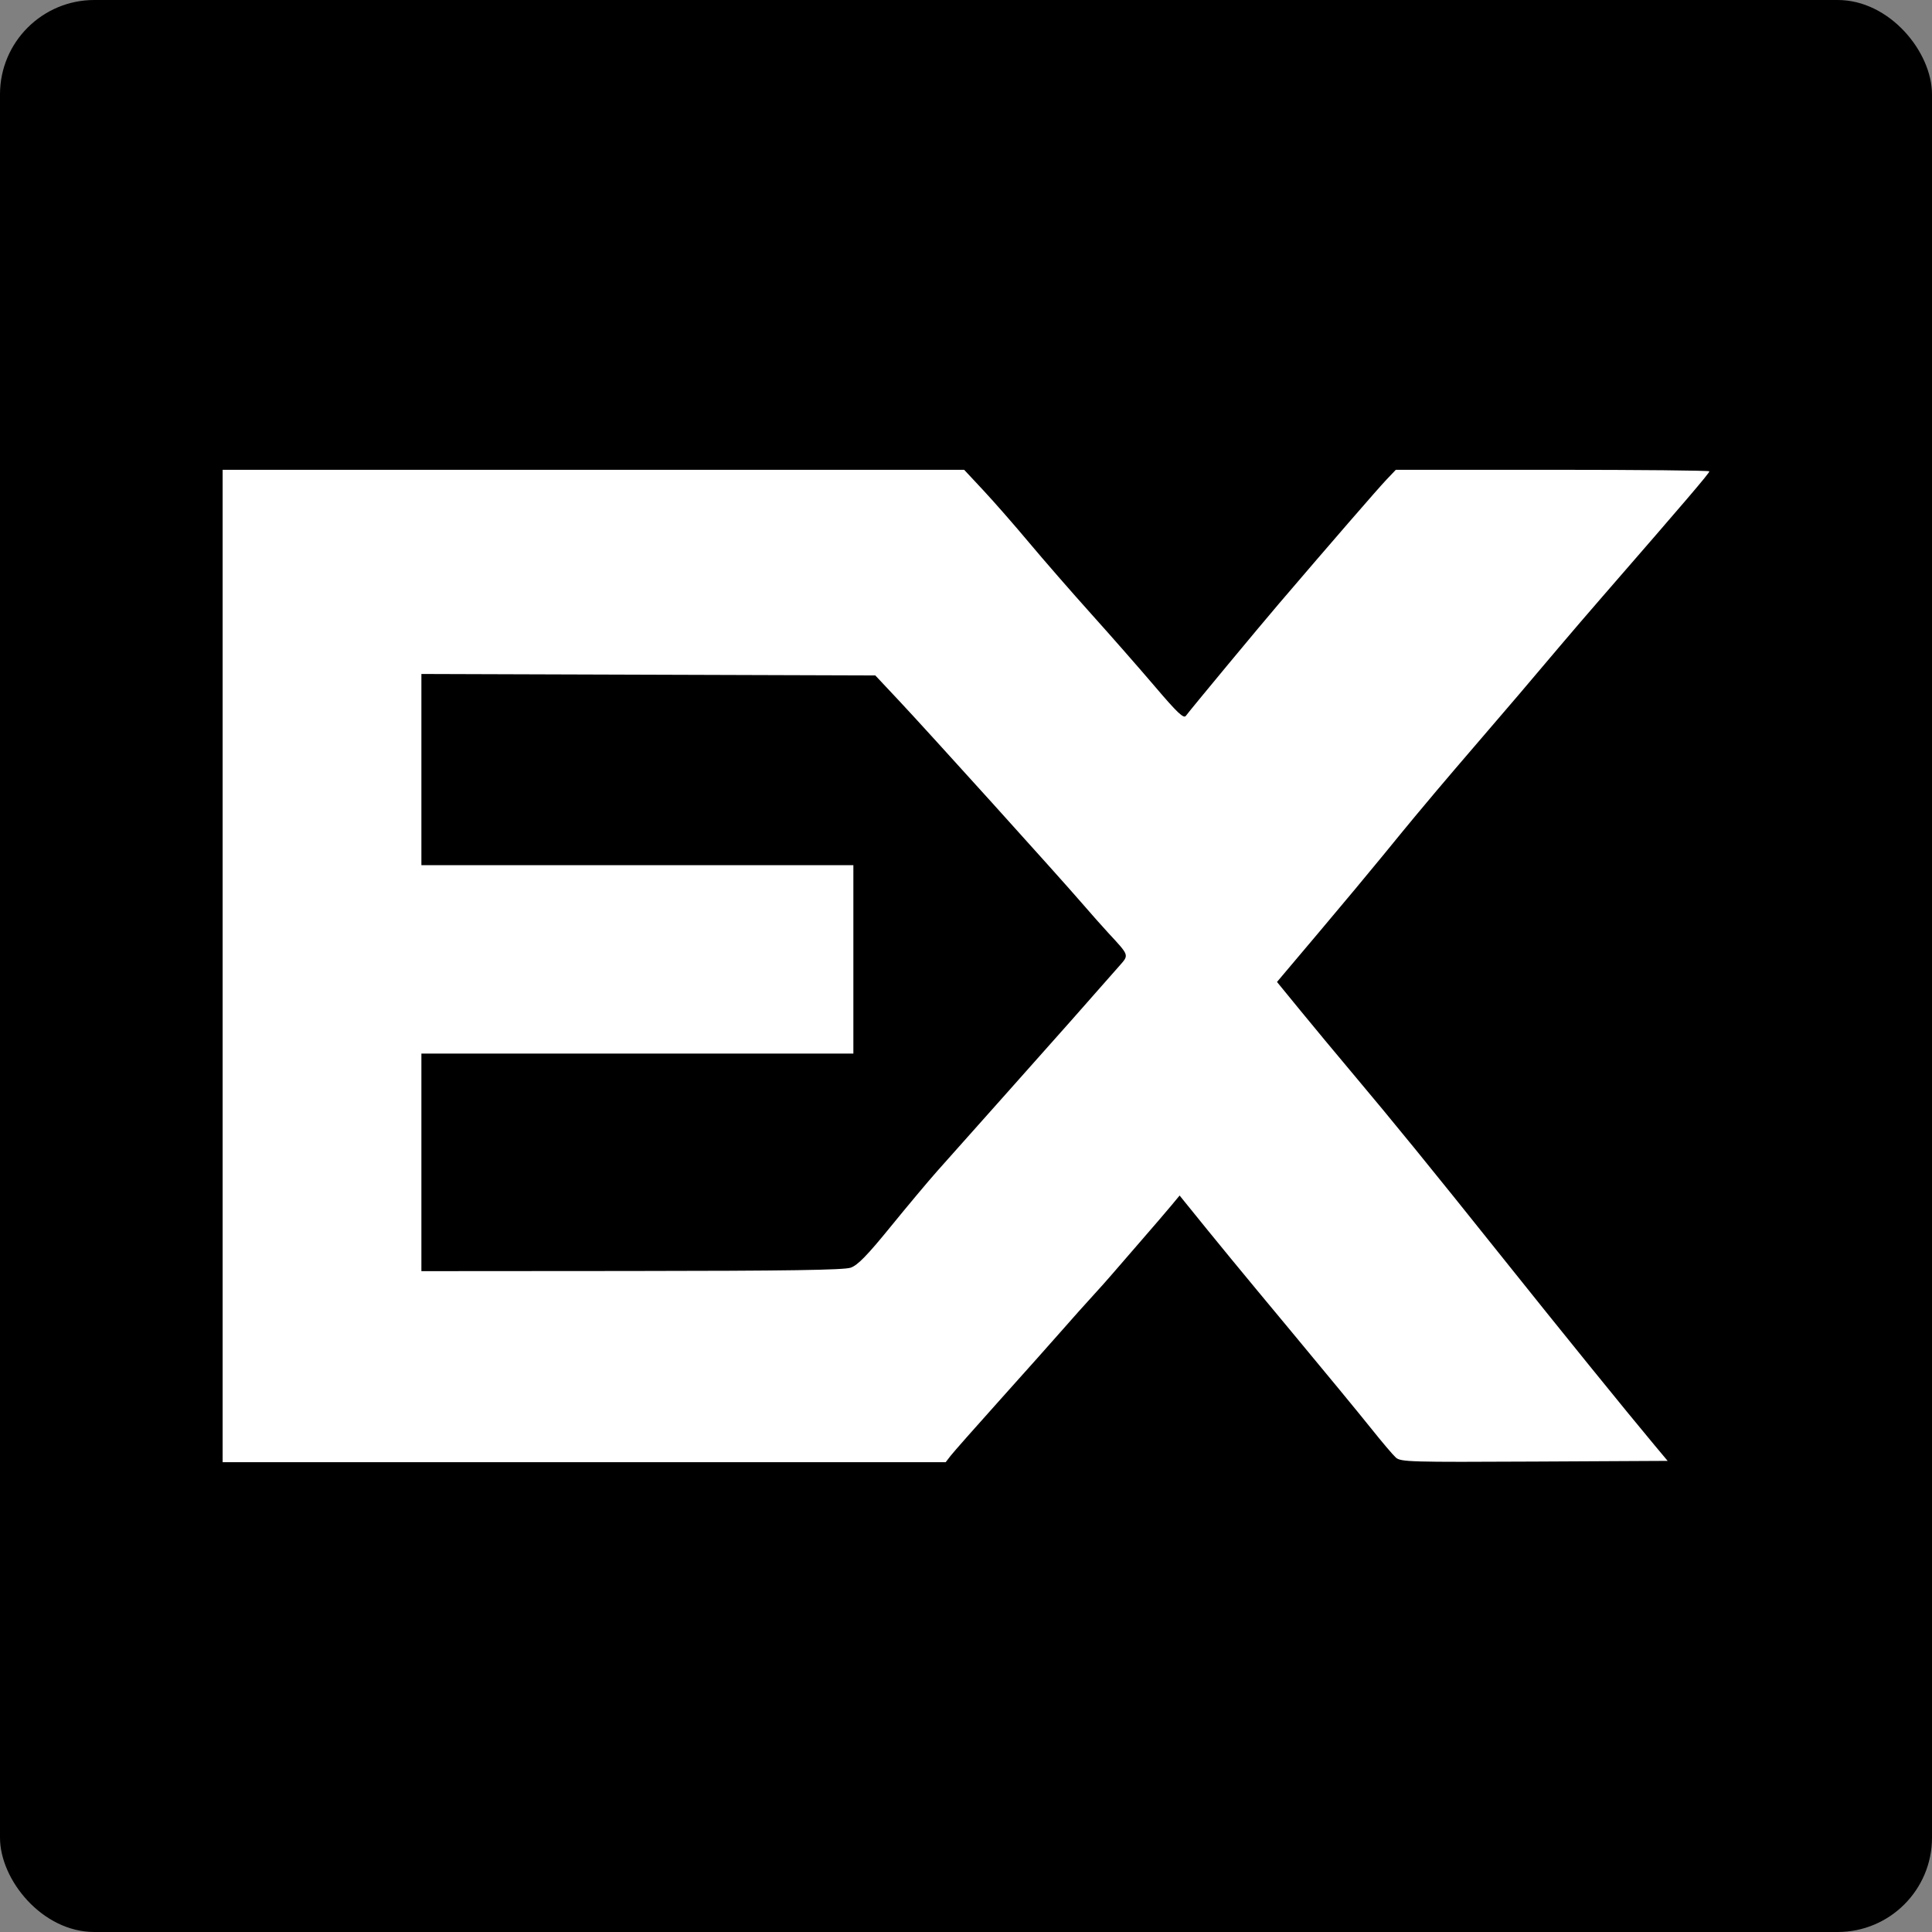 <svg xmlns="http://www.w3.org/2000/svg" version="1.1" xmlns:xlink="http://www.w3.org/1999/xlink" width="1024" height="1024"><rect width="100%" height="100%" fill="#808080" stroke="none"/><svg width="1024" height="1024" viewBox="0 0 1024 1024" fill="none" xmlns="http://www.w3.org/2000/svg">
<g clip-path="url(#clip0_53_14)">
<rect width="1024" height="1024" rx="50" fill="black"></rect>
<path fill-rule="evenodd" clip-rule="evenodd" d="M118 512V775H309.616H501.231L503.807 771.646C505.223 769.8 517.127 756.32 530.26 741.69C543.394 727.062 558.248 710.398 563.269 704.659C568.291 698.923 575.329 691.042 578.911 687.148C582.492 683.254 587.311 677.852 589.62 675.144C591.928 672.437 598.795 664.503 604.88 657.515C610.965 650.527 618.032 642.299 620.584 639.232L625.223 633.655L628.061 637.171C645.445 658.708 657.166 672.966 684.269 705.53C701.761 726.549 720.797 749.67 726.571 756.912C732.345 764.152 738.315 771.191 739.839 772.551C742.418 774.855 747.515 775.001 813.248 774.661L883.887 774.297L876.829 765.858C861.893 747.998 827.128 705.094 795.351 665.299C758.553 619.217 738.41 594.475 716.348 568.257C708.211 558.588 695.992 543.876 689.193 535.565L676.834 520.454L699.103 494.075C711.351 479.568 726.728 461.123 733.272 453.088C739.815 445.052 747.382 435.837 750.086 432.609C752.789 429.381 757.846 423.348 761.323 419.2C764.799 415.053 775.545 402.478 785.201 391.255C802.365 371.308 807.191 365.645 826.846 342.39C832.139 336.128 842.159 324.46 849.112 316.464C894.031 264.802 906 250.781 906 249.816C906 249.367 868.609 249 822.909 249H739.818L734.768 254.316C730.259 259.063 705.2 287.969 677.747 320.092C667.129 332.513 630.921 376.16 628.527 379.42C627.368 380.999 623.99 377.798 612.222 363.975C604.057 354.384 588.885 337.091 578.505 325.546C568.125 314 553.277 296.959 545.508 287.676C537.739 278.394 526.801 265.894 521.2 259.9L511.02 249H314.51H118V512ZM223.348 407.887V458.556H337.825H452.303V508.484V558.412H337.825H223.348V616.075V673.738L334.665 673.659C417.071 673.6 447.249 673.143 450.859 671.901C454.571 670.623 459.599 665.472 471.929 650.32C480.834 639.372 491.967 626.082 496.668 620.785C501.37 615.487 518.12 596.68 533.891 578.992C558.909 550.935 577.476 529.977 593.39 511.827C598.459 506.048 598.643 506.582 587.374 494.42C584.507 491.326 578.068 484.057 573.066 478.268C560.451 463.667 491.733 387.608 476.474 371.358L463.928 357.997L343.638 357.608L223.348 357.218V407.887Z" fill="white"></path>
</g>
<defs>
<clipPath id="SvgjsClipPath1016">
<rect width="1024" height="1024" fill="white"></rect>
</clipPath>
</defs>
</svg><style>@media (prefers-color-scheme: light) { :root { filter: none; } }
@media (prefers-color-scheme: dark) { :root { filter: none; } }
</style></svg>